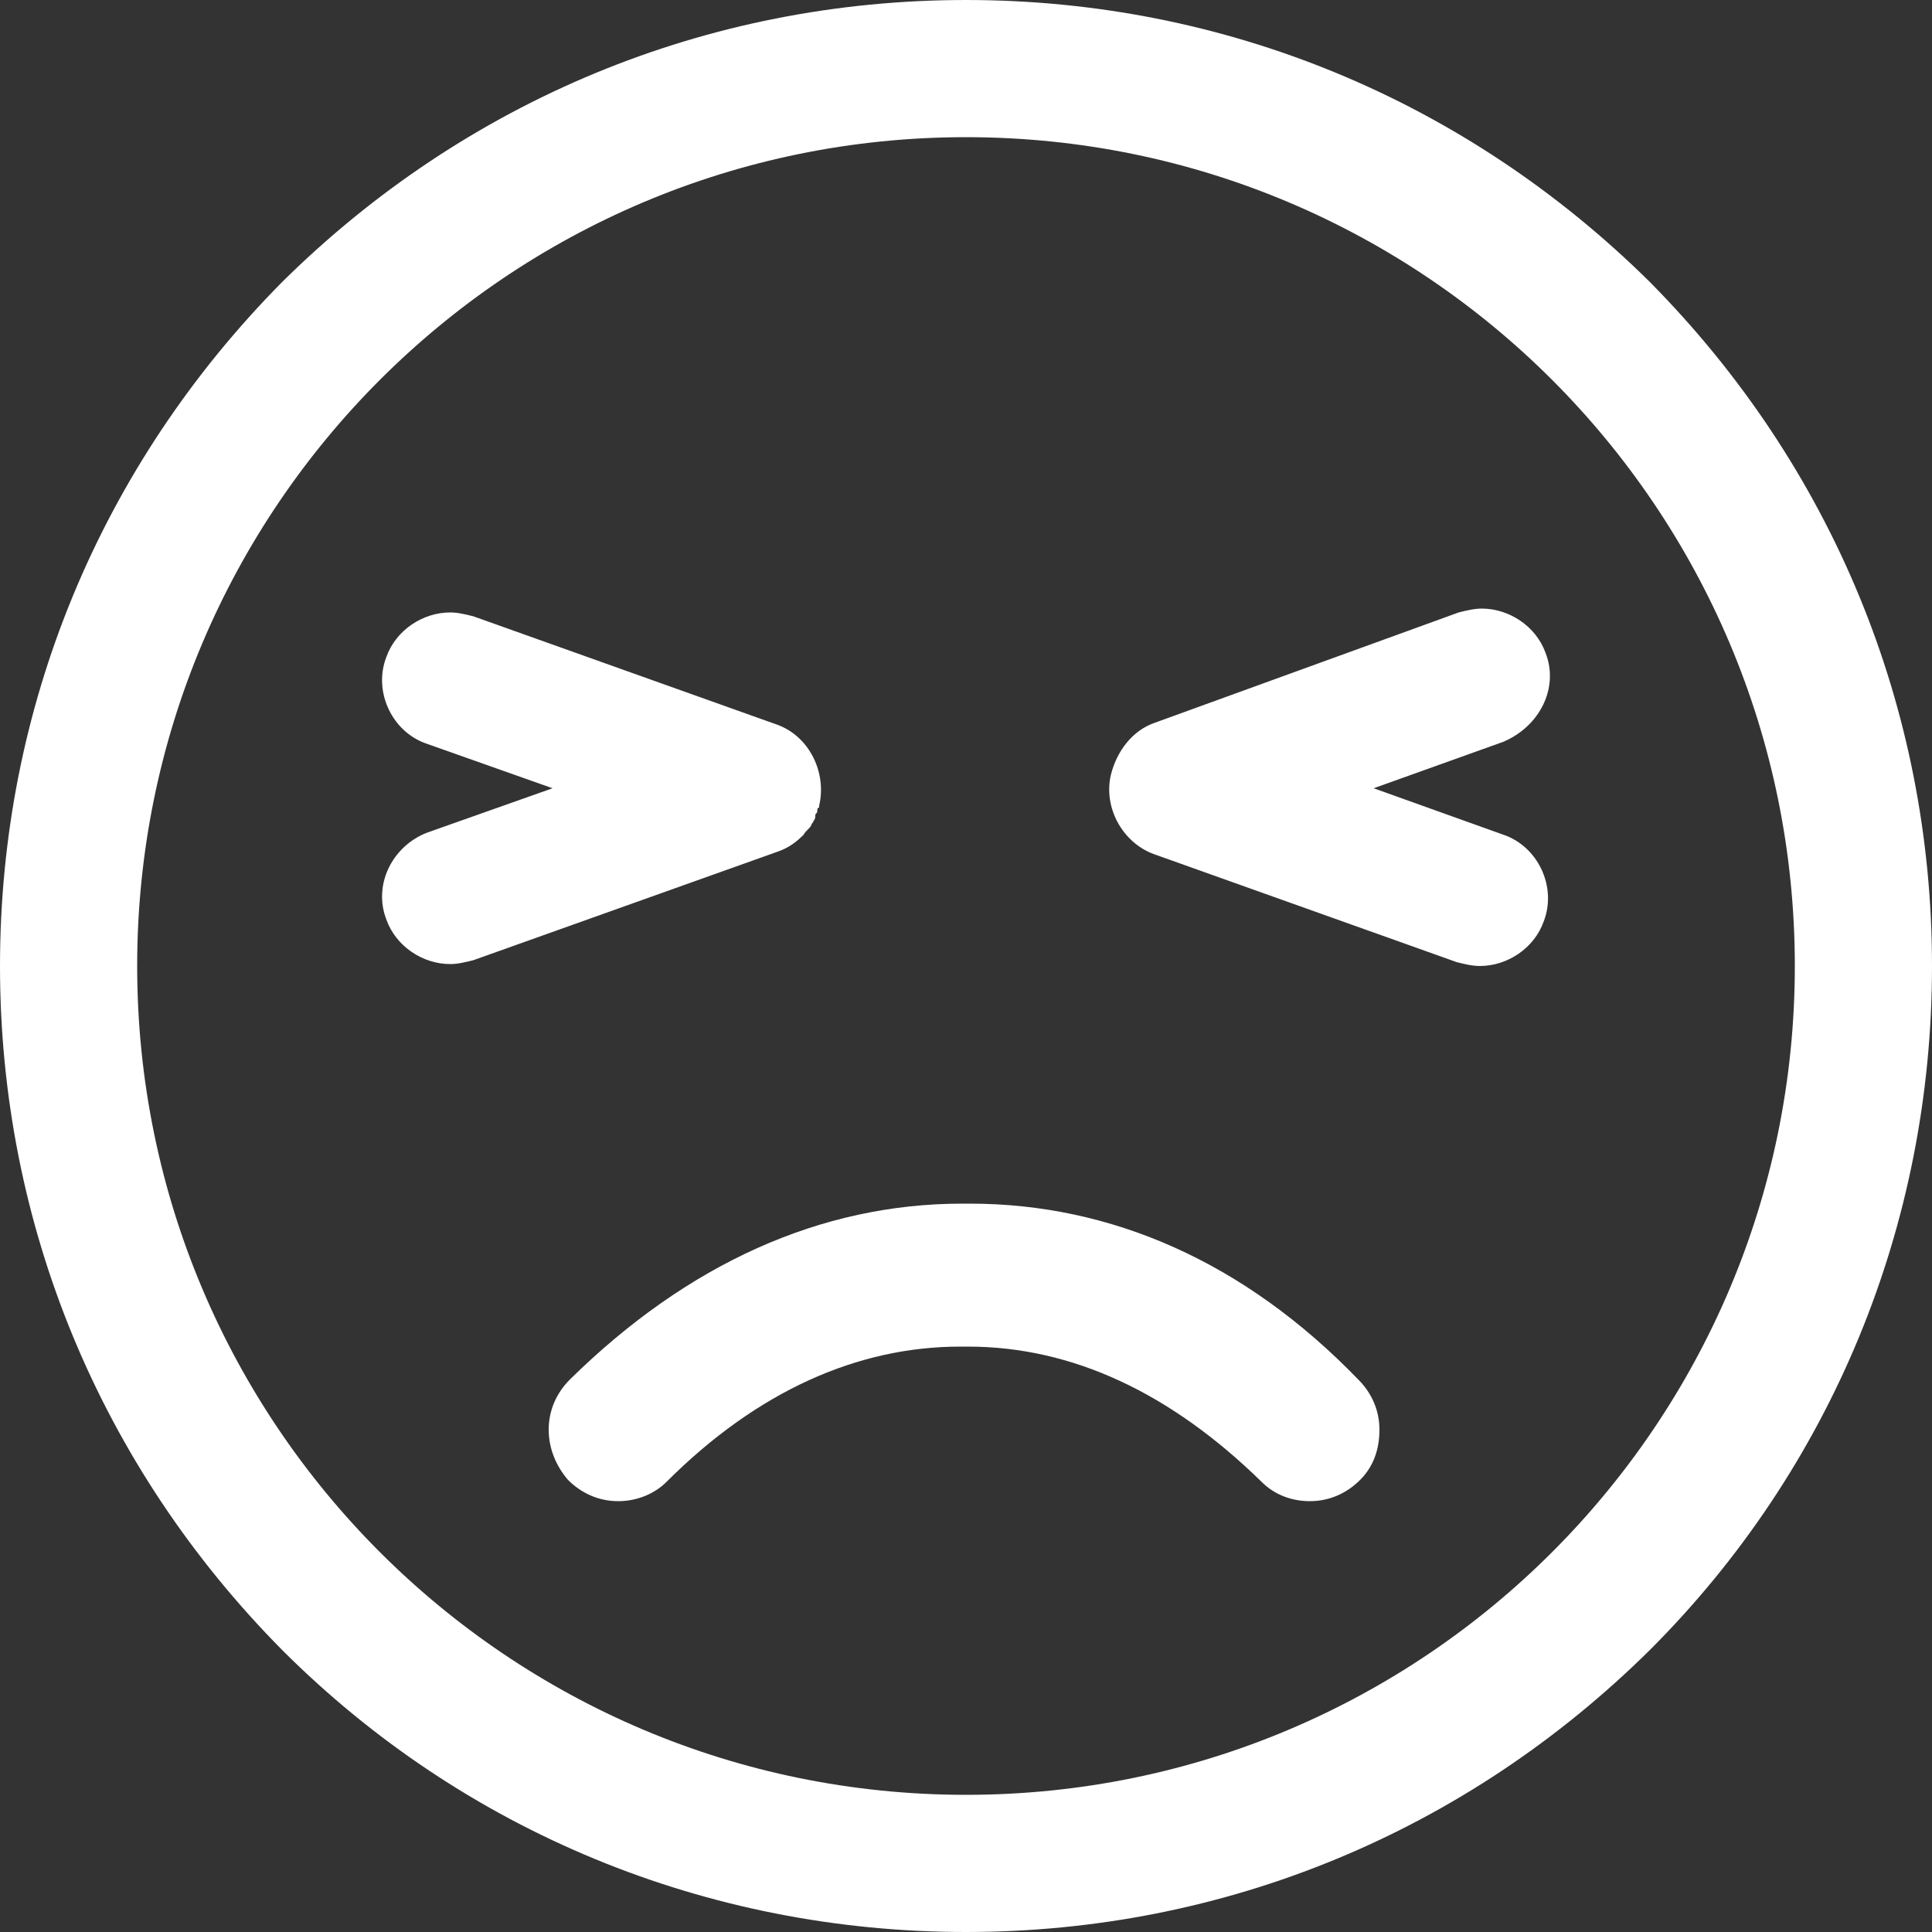 <?xml version="1.0" encoding="utf-8"?>
<!-- Generator: Adobe Illustrator 23.1.0, SVG Export Plug-In . SVG Version: 6.00 Build 0)  -->
<svg version="1.1" id="レイヤー_1" xmlns="http://www.w3.org/2000/svg" xmlns:xlink="http://www.w3.org/1999/xlink" x="0px"
	 y="0px" viewBox="0 0 100 100" style="enable-background:new 0 0 100 100;" xml:space="preserve">
<rect x="0" y="0" width="100" height="100" fill="#333333" stroke="none"/>
<style type="text/css">
	.st0{fill:#FFFFFF;}
</style>
<g>
	<g>
		<path class="st0" d="M41.6,43.2C41.6,43.2,41.6,43.1,41.6,43.2c0.1-0.2,0.3-0.3,0.4-0.5c0-0.1,0.1-0.1,0.1-0.2
			c0.1-0.1,0.1-0.2,0.1-0.3c0-0.1,0.1-0.1,0.1-0.2c0-0.1,0-0.2,0.1-0.2c0,0,0-0.1,0-0.1c0.4-1.7-0.5-3.6-2.2-4.2l-15.7-5.6
			c-0.4-0.1-0.8-0.2-1.2-0.2c-1.4,0-2.8,0.9-3.3,2.3c-0.7,1.8,0.3,3.9,2.1,4.5l6.5,2.3l-6.5,2.3c-1.8,0.7-2.8,2.7-2.1,4.5
			c0.5,1.4,1.9,2.3,3.3,2.3c0.4,0,0.8-0.1,1.2-0.2l15.7-5.6C40.8,43.9,41.2,43.6,41.6,43.2z M80,33.8c-0.5-1.4-1.9-2.3-3.3-2.3
			c-0.4,0-0.8,0.1-1.2,0.2l-15.7,5.7c-1.2,0.4-2,1.5-2.3,2.7c-0.4,1.7,0.6,3.5,2.2,4.1l15.7,5.6c0.4,0.1,0.8,0.2,1.2,0.2
			c1.4,0,2.8-0.9,3.3-2.3c0.7-1.8-0.3-3.9-2.1-4.5l-6.7-2.4l6.7-2.4C79.7,37.6,80.7,35.6,80,33.8z M85.4,14.6C75.9,5.2,63.4,0,50,0
			S24.1,5.2,14.6,14.6C5.2,24.1,0,36.6,0,50c0,13.4,5.2,25.9,14.6,35.4c9.4,9.4,22,14.6,35.4,14.6s25.9-5.2,35.4-14.6
			c9.4-9.4,14.6-22,14.6-35.4C100,36.6,94.8,24.1,85.4,14.6z M50,92.9C26.3,92.9,7.1,73.7,7.1,50S26.3,7.1,50,7.1S92.9,26.3,92.9,50
			S73.7,92.9,50,92.9z M50.2,62.3c0,0-0.1,0-0.2,0s-0.2,0-0.2,0c-7.3,0-14.2,3.1-20.3,9.1c-0.7,0.7-1.1,1.6-1.1,2.6
			c0,1,0.4,1.9,1,2.6c0.7,0.7,1.6,1.1,2.6,1.1c1,0,1.9-0.4,2.5-1c4.7-4.7,9.9-7,15.2-7c0,0,0.1,0,0.2,0c0.1,0,0.2,0,0.2,0
			c5.4,0,10.5,2.4,15.2,7c0.7,0.7,1.6,1,2.5,1c1,0,1.9-0.4,2.6-1.1c0.7-0.7,1-1.6,1-2.6c0-1-0.4-1.9-1.1-2.6
			C64.4,65.3,57.5,62.3,50.2,62.3z"/>
	</g>
</g>
</svg>
